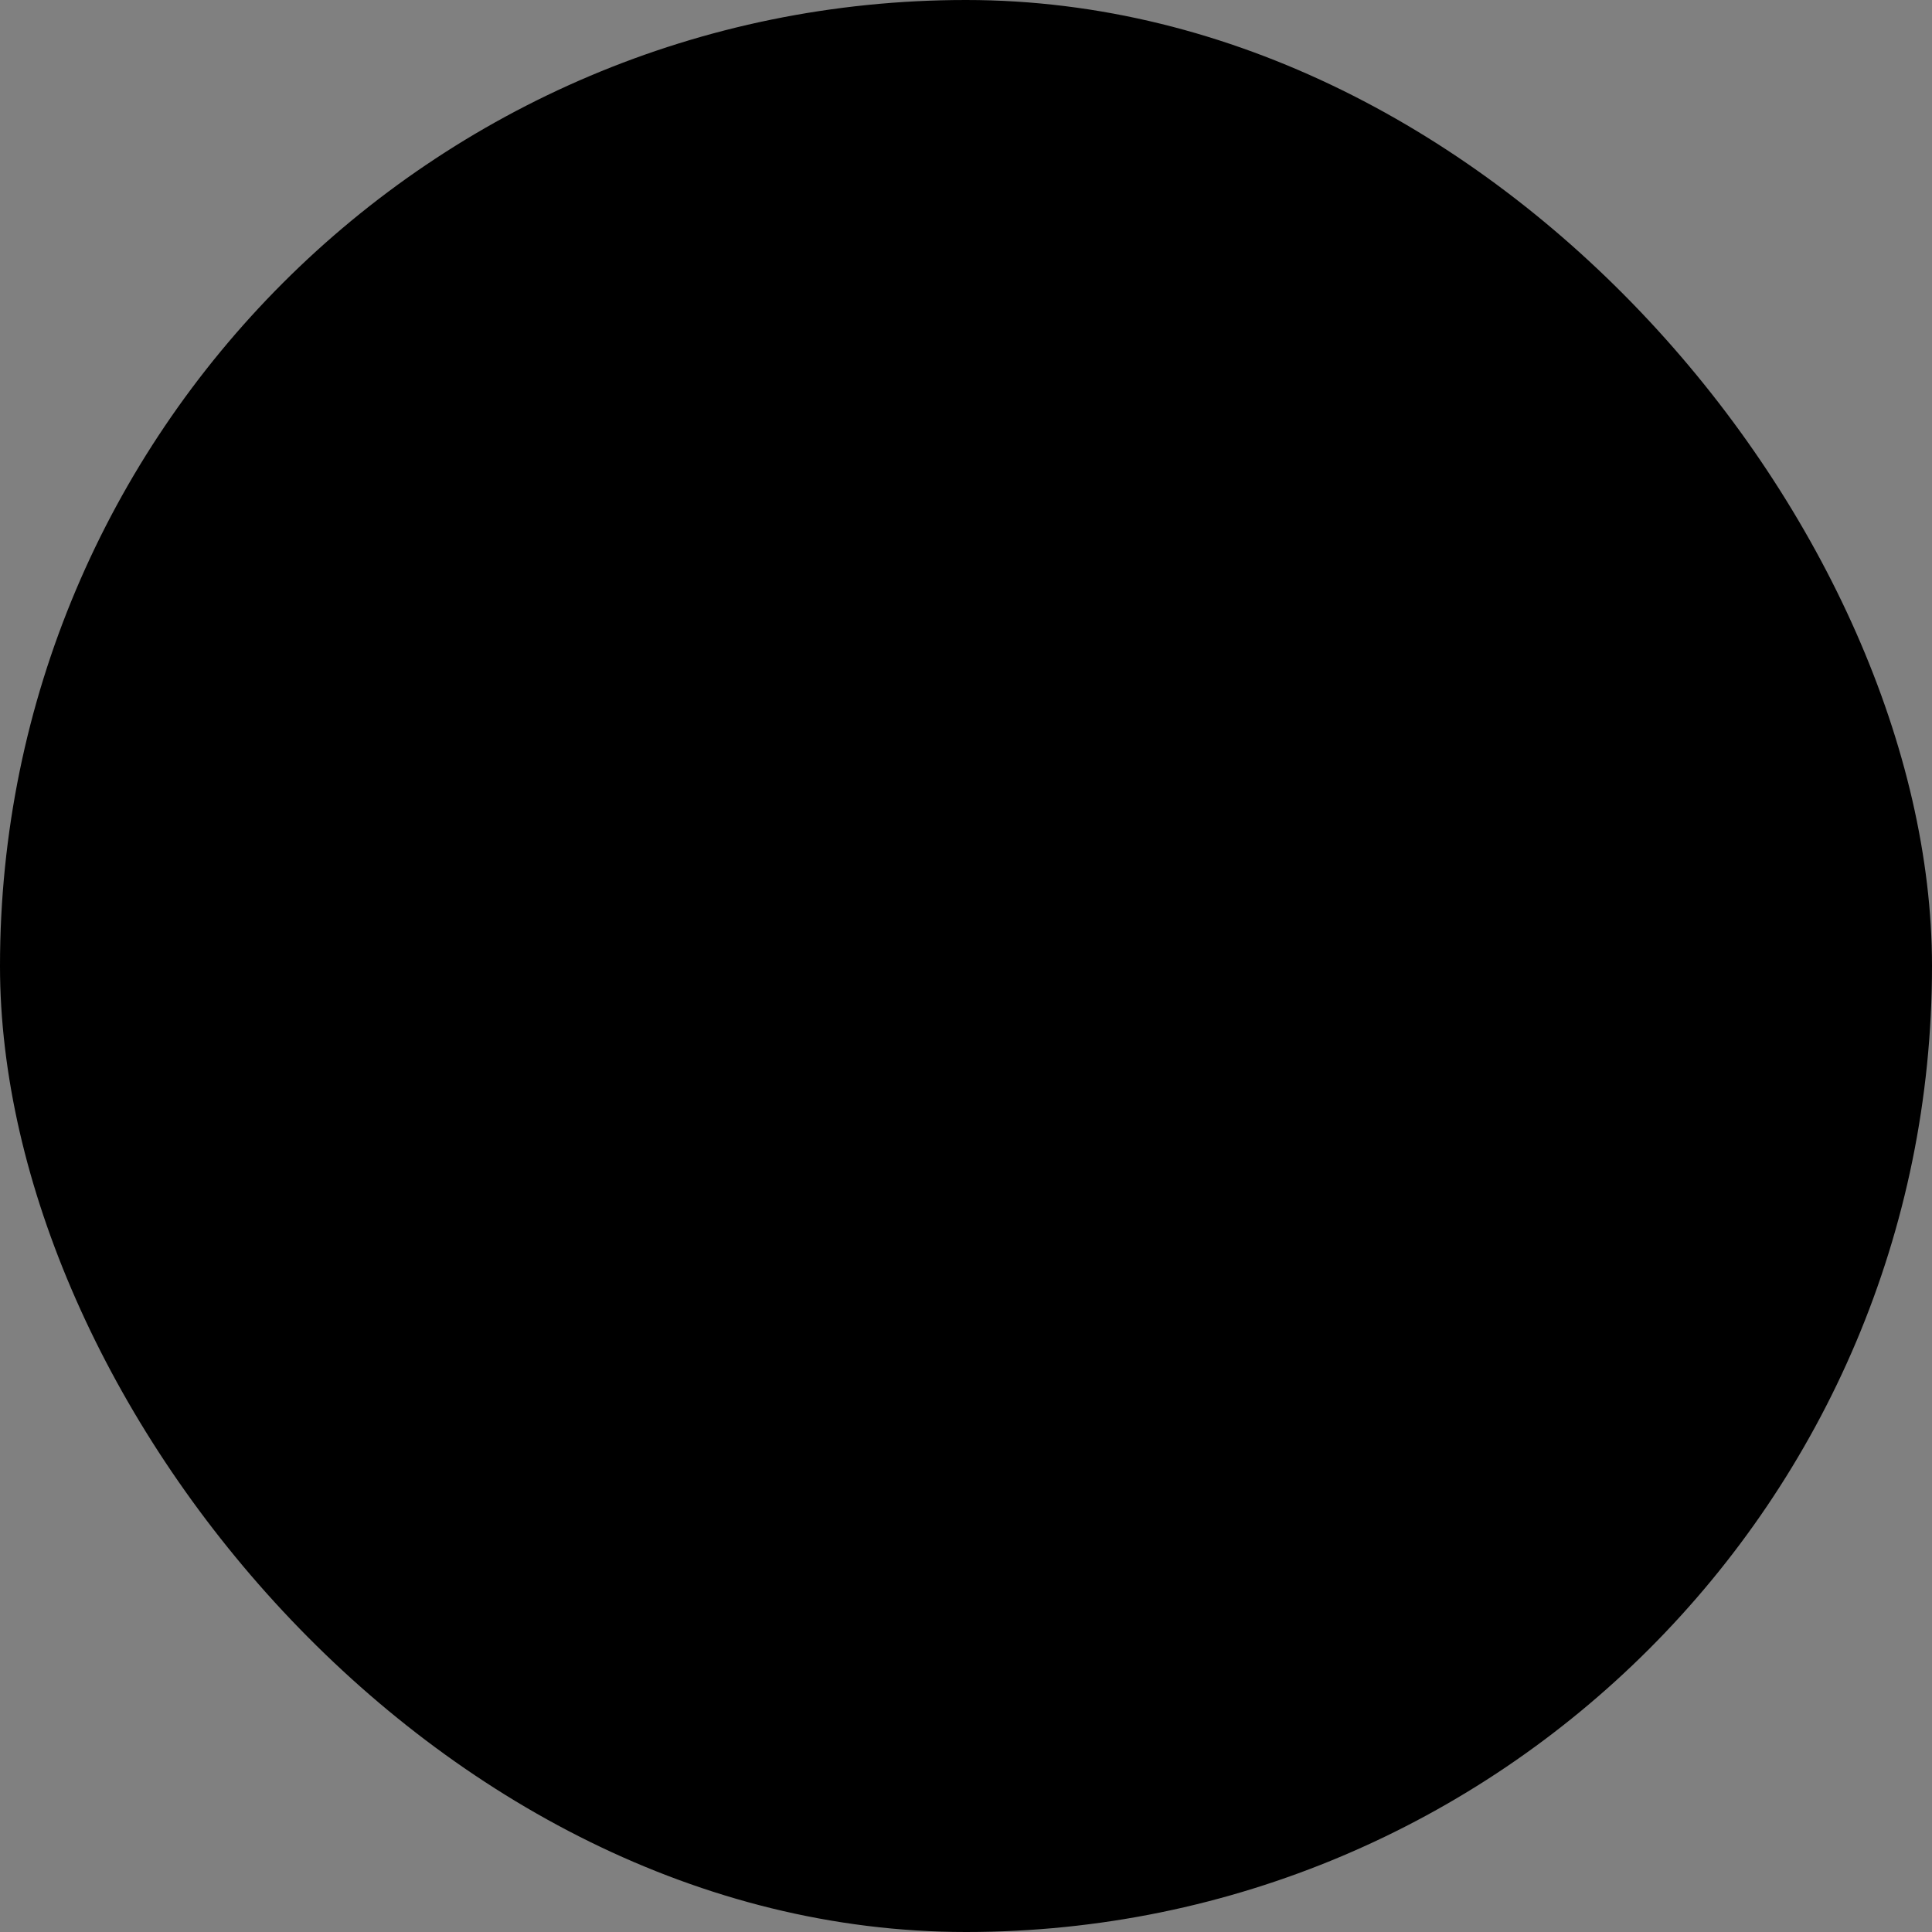<?xml version="1.0" encoding="UTF-8"?> <svg xmlns="http://www.w3.org/2000/svg" width="44" height="44" viewBox="0 0 44 44" fill="none"><rect x="0" y="0" width="44" height="44" fill="#808080" stroke="none"/><rect width="44" height="44" rx="22" fill="#EEF0FC" style="fill:#EEF0FC;fill:color(display-p3 0.932 0.94 0.988);fill-opacity:1;"></rect><path fill-rule="evenodd" clip-rule="evenodd" d="M32.25 20.5H24.77L28.47 16.8C28.96 16.31 28.96 15.52 28.47 15.03C27.98 14.54 27.19 14.54 26.7 15.03L23 18.73V11.25C23 10.56 22.44 10 21.75 10C21.06 10 20.5 10.56 20.5 11.25V18.73L16.8 15.03C16.31 14.54 15.52 14.54 15.03 15.03C14.54 15.52 14.54 16.31 15.03 16.8L18.73 20.5H11.25C10.56 20.5 10 21.06 10 21.75C10 22.44 10.56 23 11.25 23H18.73L15.03 26.7C14.54 27.19 14.54 27.98 15.03 28.47C15.52 28.96 16.31 28.96 16.8 28.47L20.5 24.77V32.25C20.5 32.94 21.06 33.5 21.75 33.5C22.44 33.5 23 32.94 23 32.25V24.77L26.7 28.47C27.19 28.96 27.98 28.96 28.47 28.47C28.96 27.98 28.96 27.19 28.47 26.7L24.77 23H32.25C32.94 23 33.5 22.44 33.5 21.75C33.5 21.06 32.94 20.5 32.25 20.5Z" fill="url(#paint0_linear_395_36917)" style=""></path><defs><linearGradient id="paint0_linear_395_36917" x1="8.19" y1="8.19" x2="37.46" y2="37.46" gradientUnits="userSpaceOnUse"><stop stop-color="#FF5934" style="stop-color:#FF5934;stop-color:color(display-p3 1 0.349 0.204);stop-opacity:1;"></stop><stop offset="0.19" stop-color="#FF507A" style="stop-color:#FF507A;stop-color:color(display-p3 1 0.314 0.478);stop-opacity:1;"></stop><stop offset="0.37" stop-color="#8250DF" style="stop-color:#8250DF;stop-color:color(display-p3 0.51 0.314 0.875);stop-opacity:1;"></stop><stop offset="0.57" stop-color="#096BDE" style="stop-color:#096BDE;stop-color:color(display-p3 0.035 0.42 0.871);stop-opacity:1;"></stop><stop offset="0.76" stop-color="#0DFF50" style="stop-color:#0DFF50;stop-color:color(display-p3 0.051 1 0.314);stop-opacity:1;"></stop><stop offset="1" stop-color="white" style="stop-color:white;stop-color:white;stop-opacity:1;"></stop></linearGradient></defs></svg> 